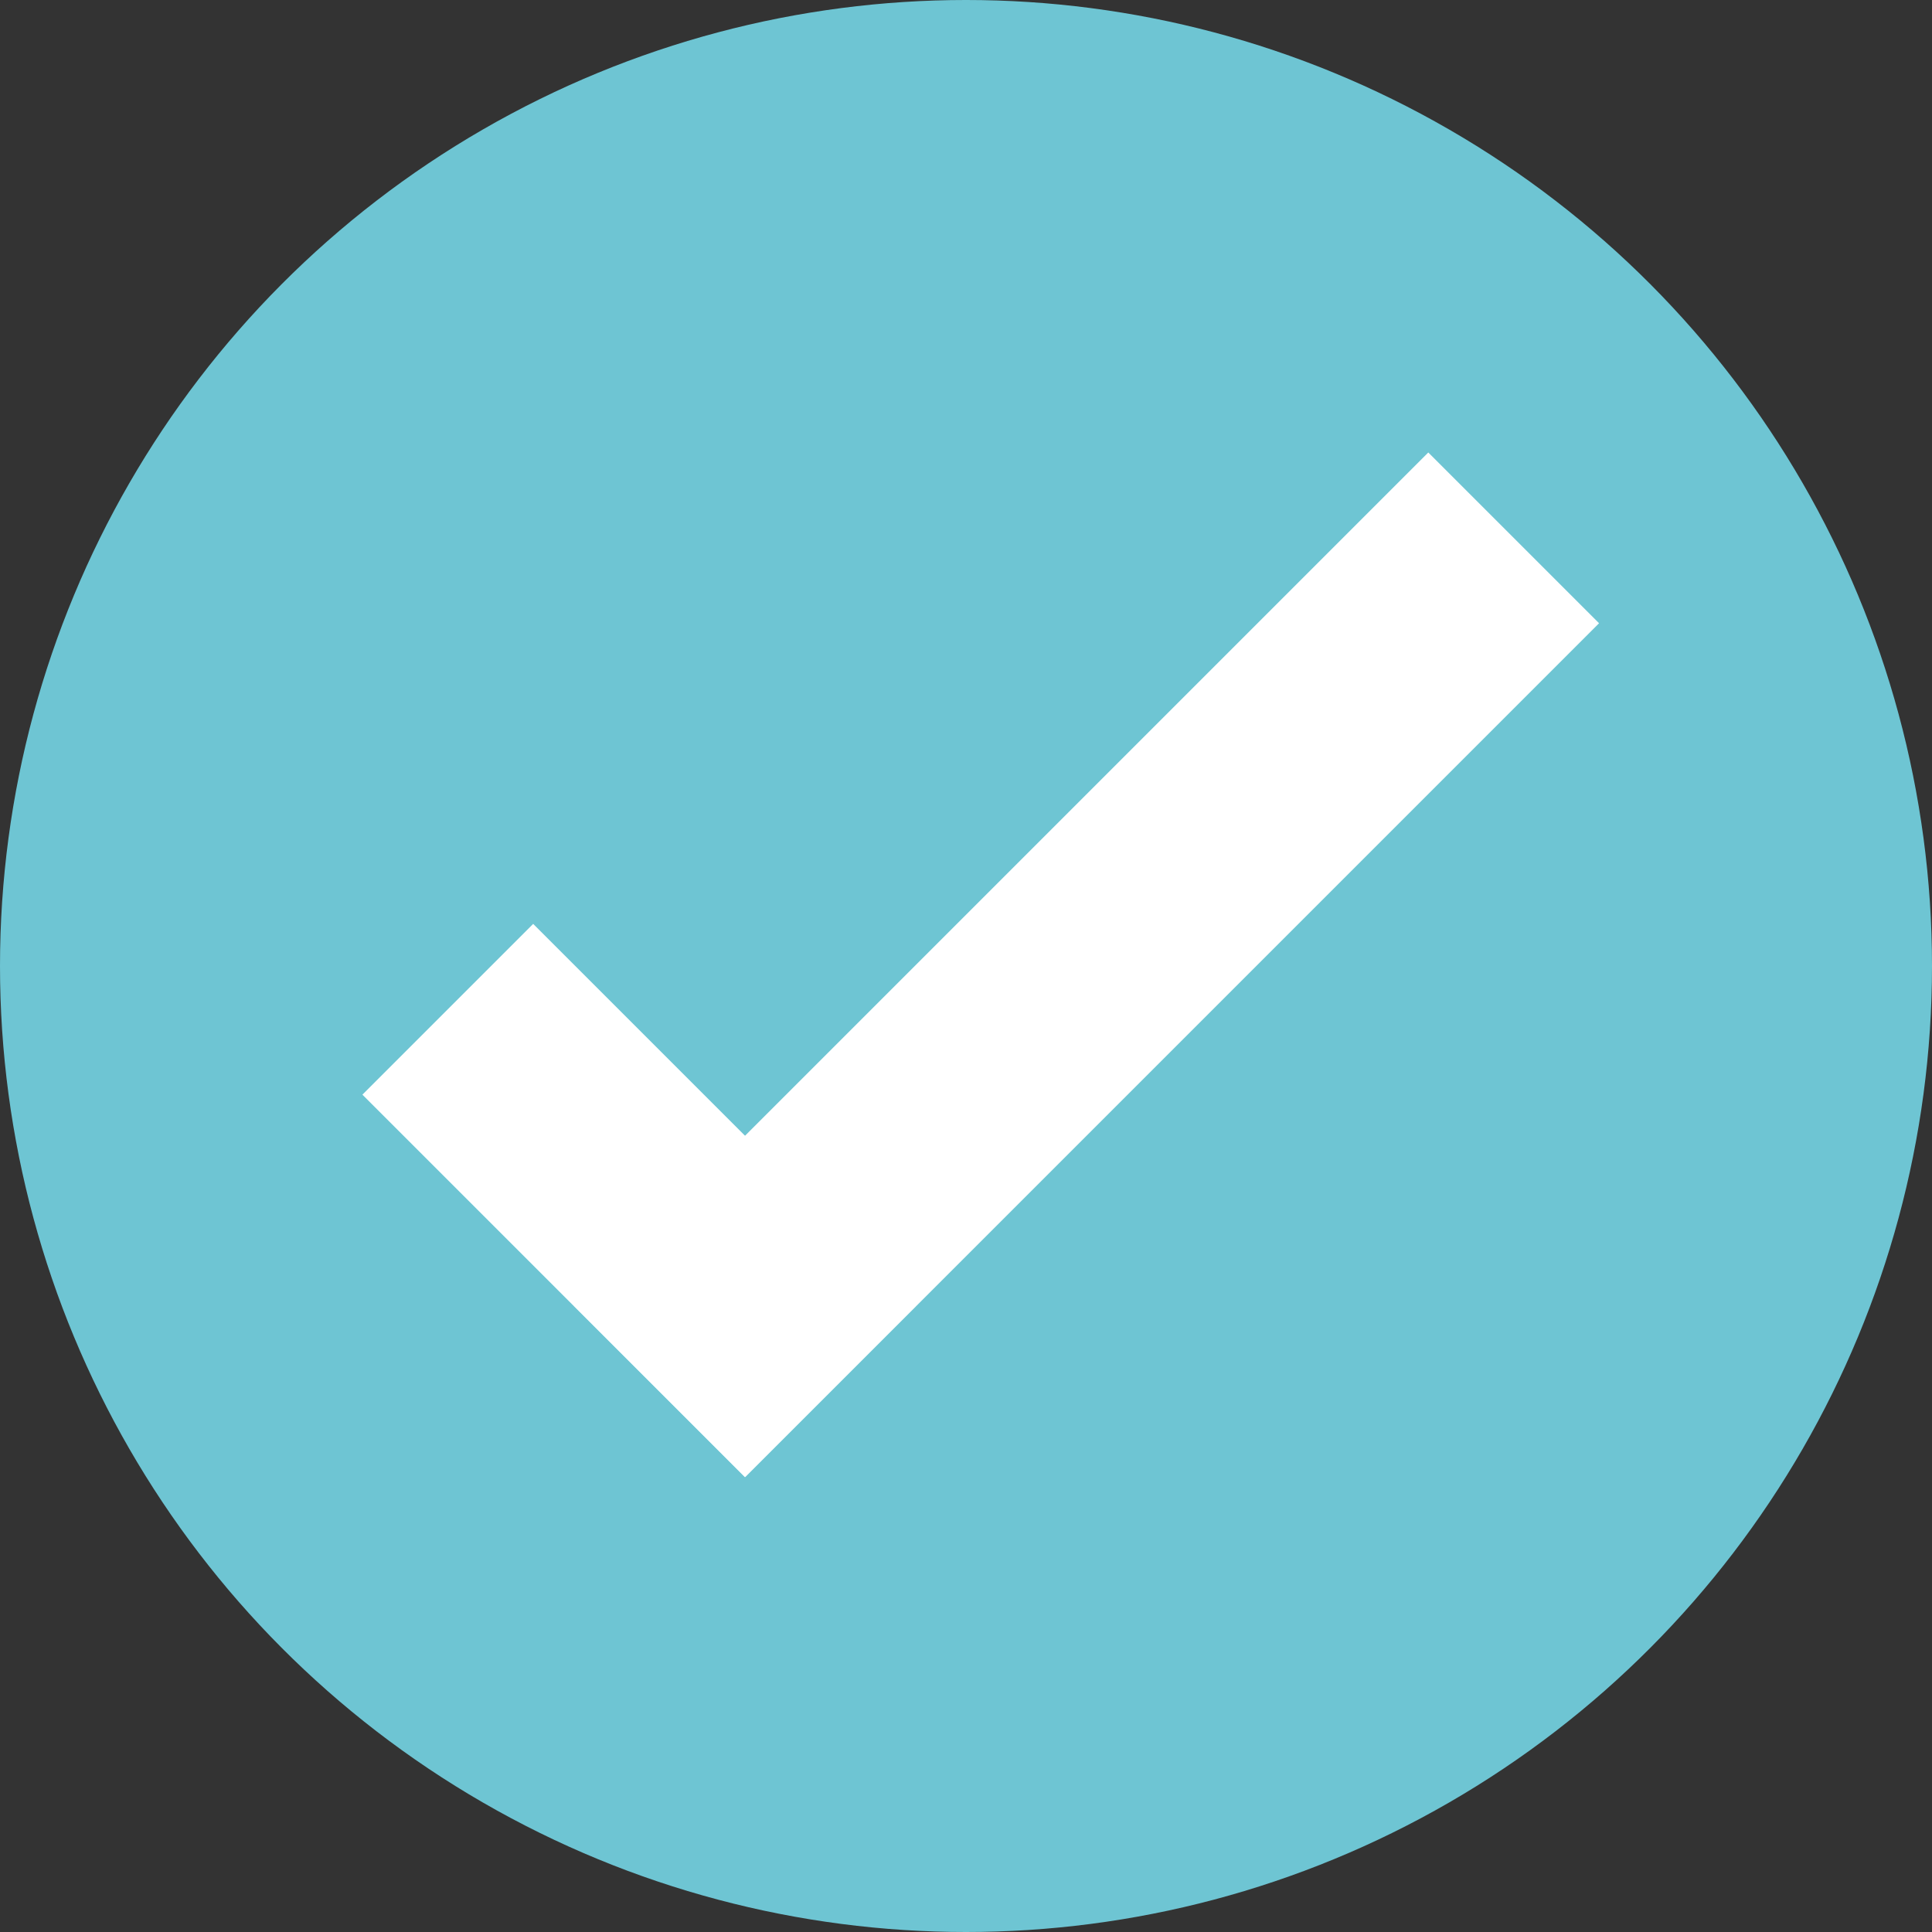 <?xml version="1.0" encoding="utf-8"?>
<!-- Generator: Adobe Illustrator 26.3.1, SVG Export Plug-In . SVG Version: 6.00 Build 0)  -->
<svg version="1.1" id="레이어_1" xmlns="http://www.w3.org/2000/svg" xmlns:xlink="http://www.w3.org/1999/xlink" x="0px"
	 y="0px" viewBox="0 0 800 800" style="enable-background:new 0 0 800 800;" xml:space="preserve">
<rect x="0" y="0" width="800" height="800" fill="#333333" stroke="none"/>
<style type="text/css">
	.st0{fill:#6EC5D3;}
	.st1{fill:none;stroke:#FFFFFF;stroke-width:100;stroke-miterlimit:10;}
</style>
<circle class="st0" cx="400" cy="400" r="400"/>
<line class="st1" x1="273.22" y1="576.28" x2="626.78" y2="222.72"/>
<line class="st1" x1="343.78" y1="576.28" x2="185.42" y2="417.92"/>
</svg>
